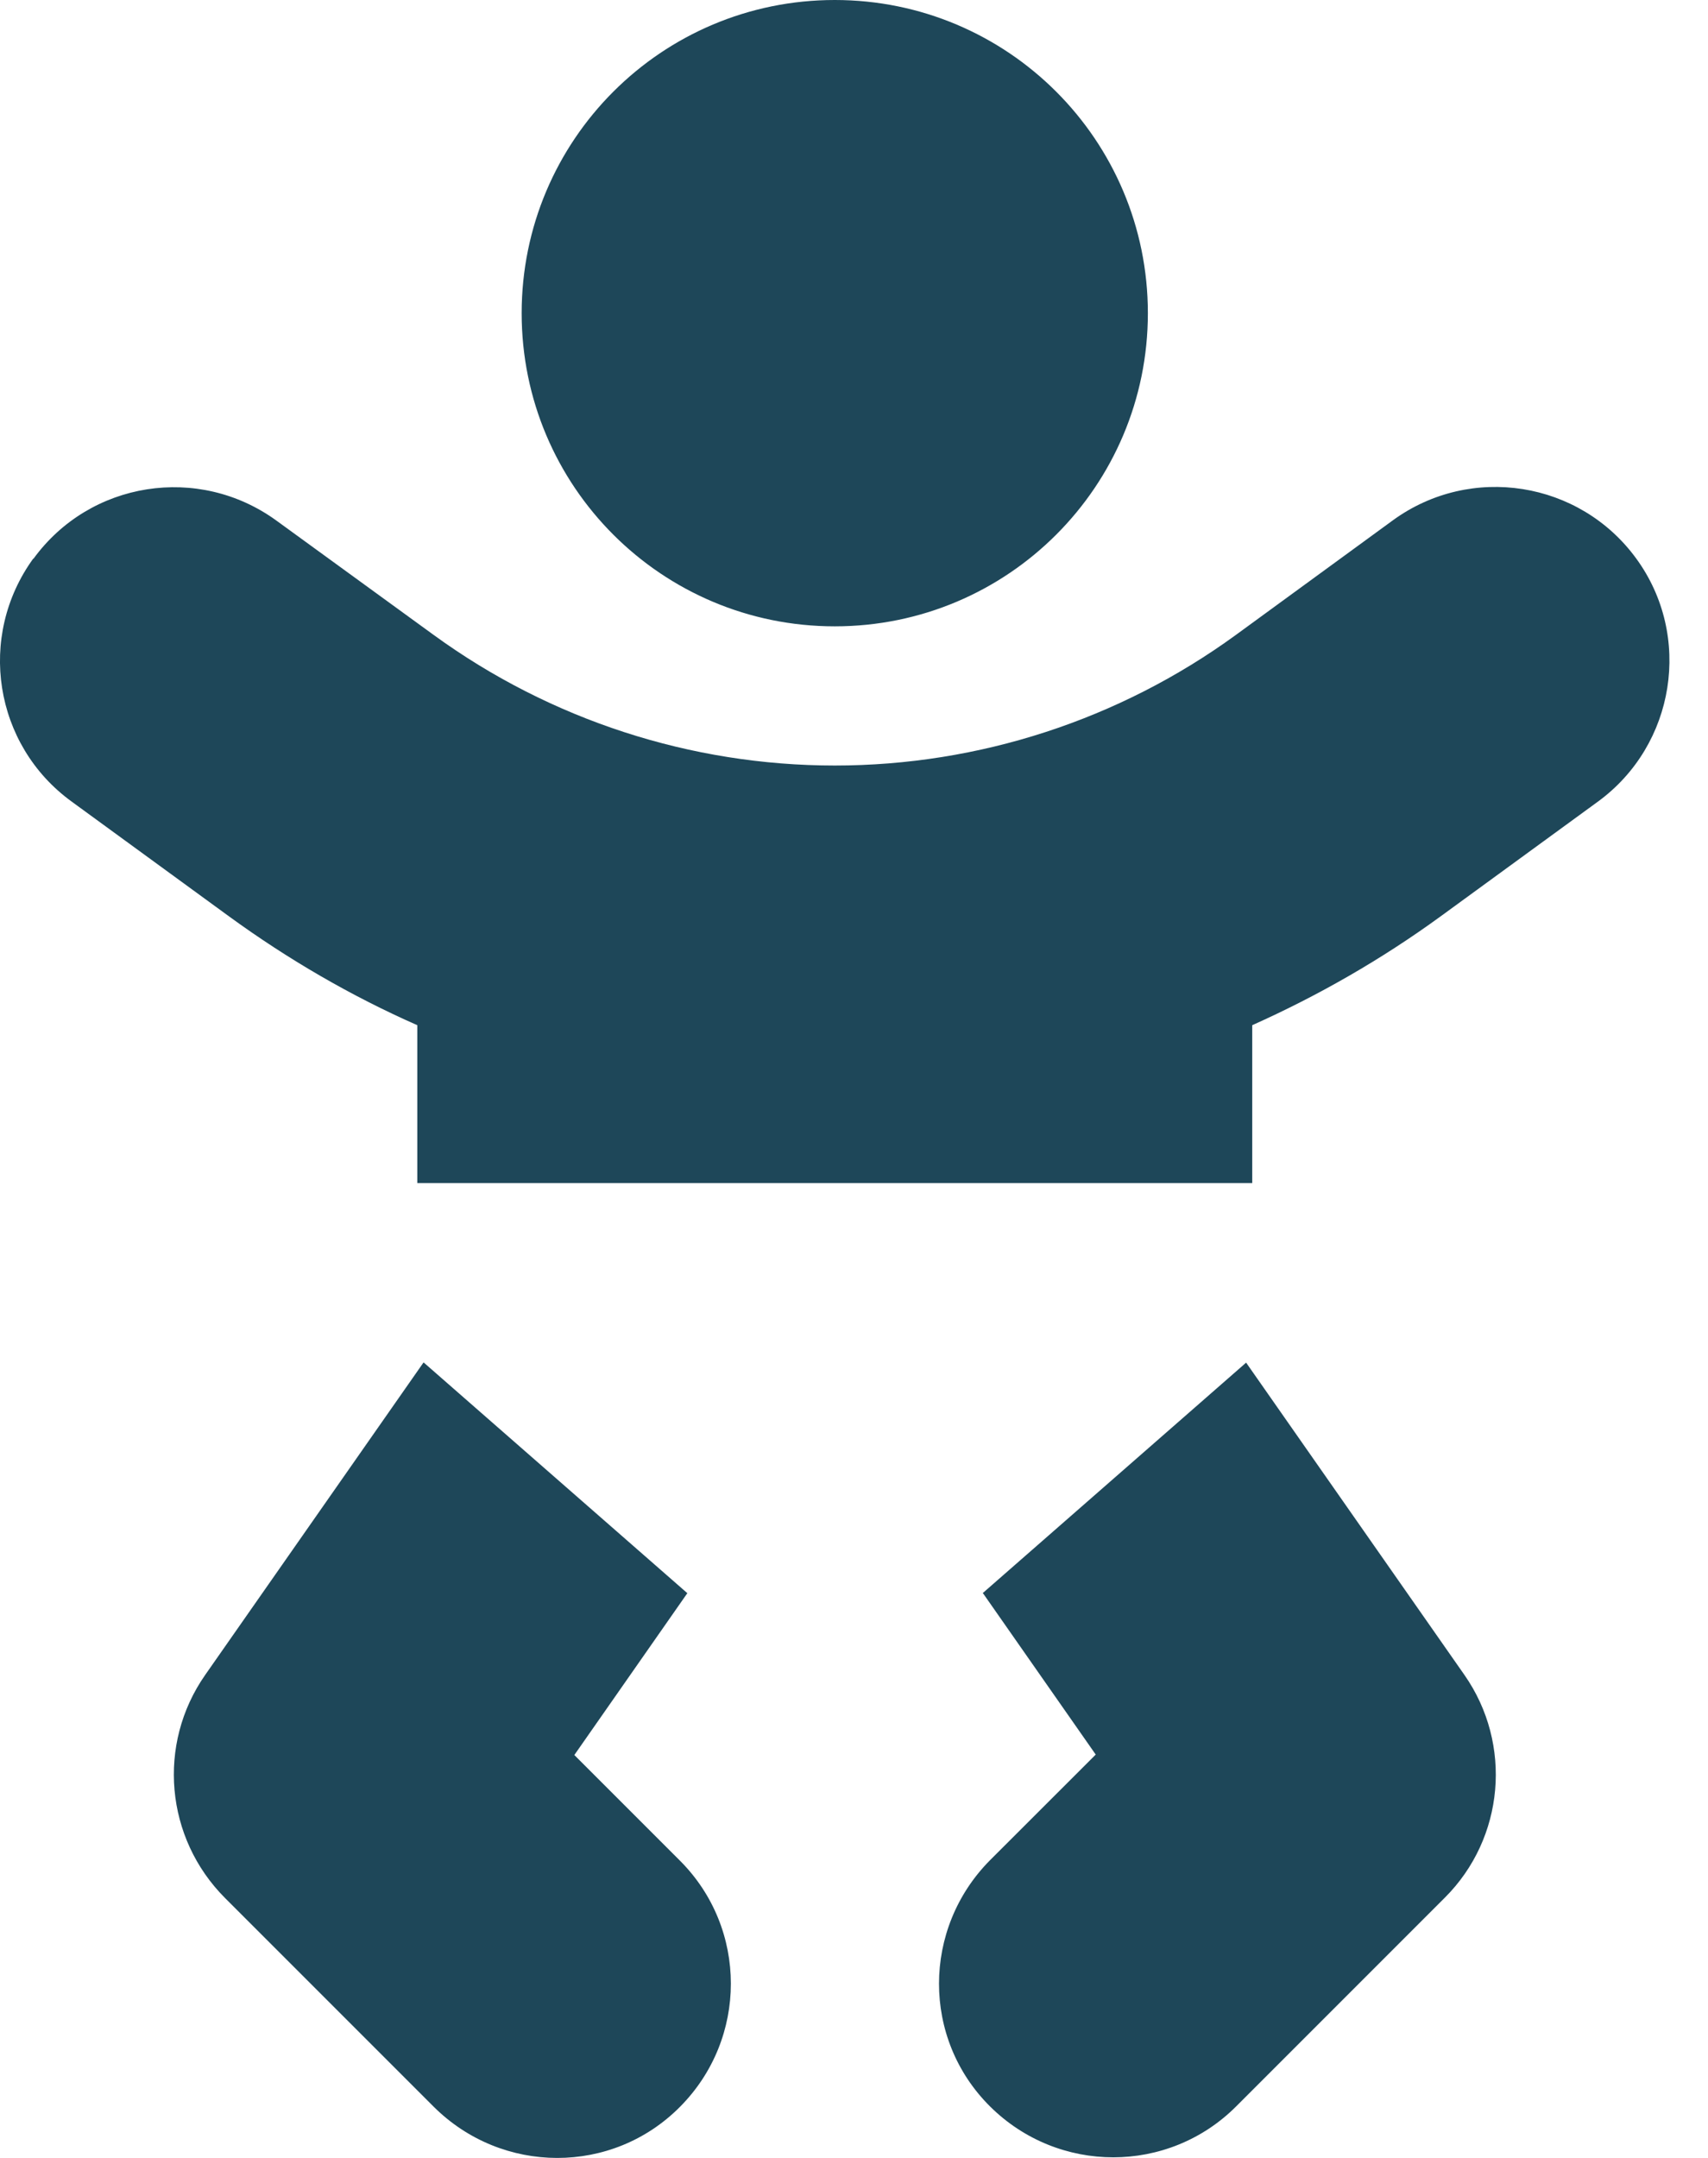 <svg width="19" height="24" viewBox="0 0 19 24" fill="none" xmlns="http://www.w3.org/2000/svg">
    <path d="M12.769 3.483C12.769 5.408 11.211 6.966 9.286 6.966C7.361 6.966 5.803 5.408 5.803 3.483C5.803 1.558 7.361 0 9.286 0C11.211 0 12.769 1.558 12.769 3.483ZM0.371 6.216C1 5.35 2.209 5.161 3.075 5.79L4.826 7.063C6.123 8.006 7.685 8.514 9.286 8.514C10.887 8.514 12.45 8.006 13.746 7.063L15.497 5.785C16.363 5.157 17.573 5.35 18.201 6.211C18.83 7.072 18.637 8.286 17.776 8.915L16.025 10.192C15.367 10.671 14.665 11.073 13.93 11.402V13.158H4.642V11.402C3.907 11.078 3.206 10.671 2.548 10.192L0.797 8.915C-0.069 8.286 -0.258 7.077 0.371 6.211V6.216ZM4.715 15.155L7.646 17.719L6.389 19.519L7.564 20.694C8.319 21.449 8.319 22.673 7.564 23.432C6.81 24.192 5.586 24.187 4.826 23.432L2.504 21.11C1.837 20.443 1.745 19.398 2.282 18.629L4.71 15.155H4.715ZM10.931 17.719L13.862 15.155L16.291 18.629C16.828 19.398 16.736 20.443 16.073 21.105L13.751 23.427C12.996 24.182 11.773 24.182 11.013 23.427C10.254 22.673 10.259 21.449 11.013 20.689L12.189 19.514L10.931 17.714V17.719Z" fill="#1E4759"/>
</svg>
